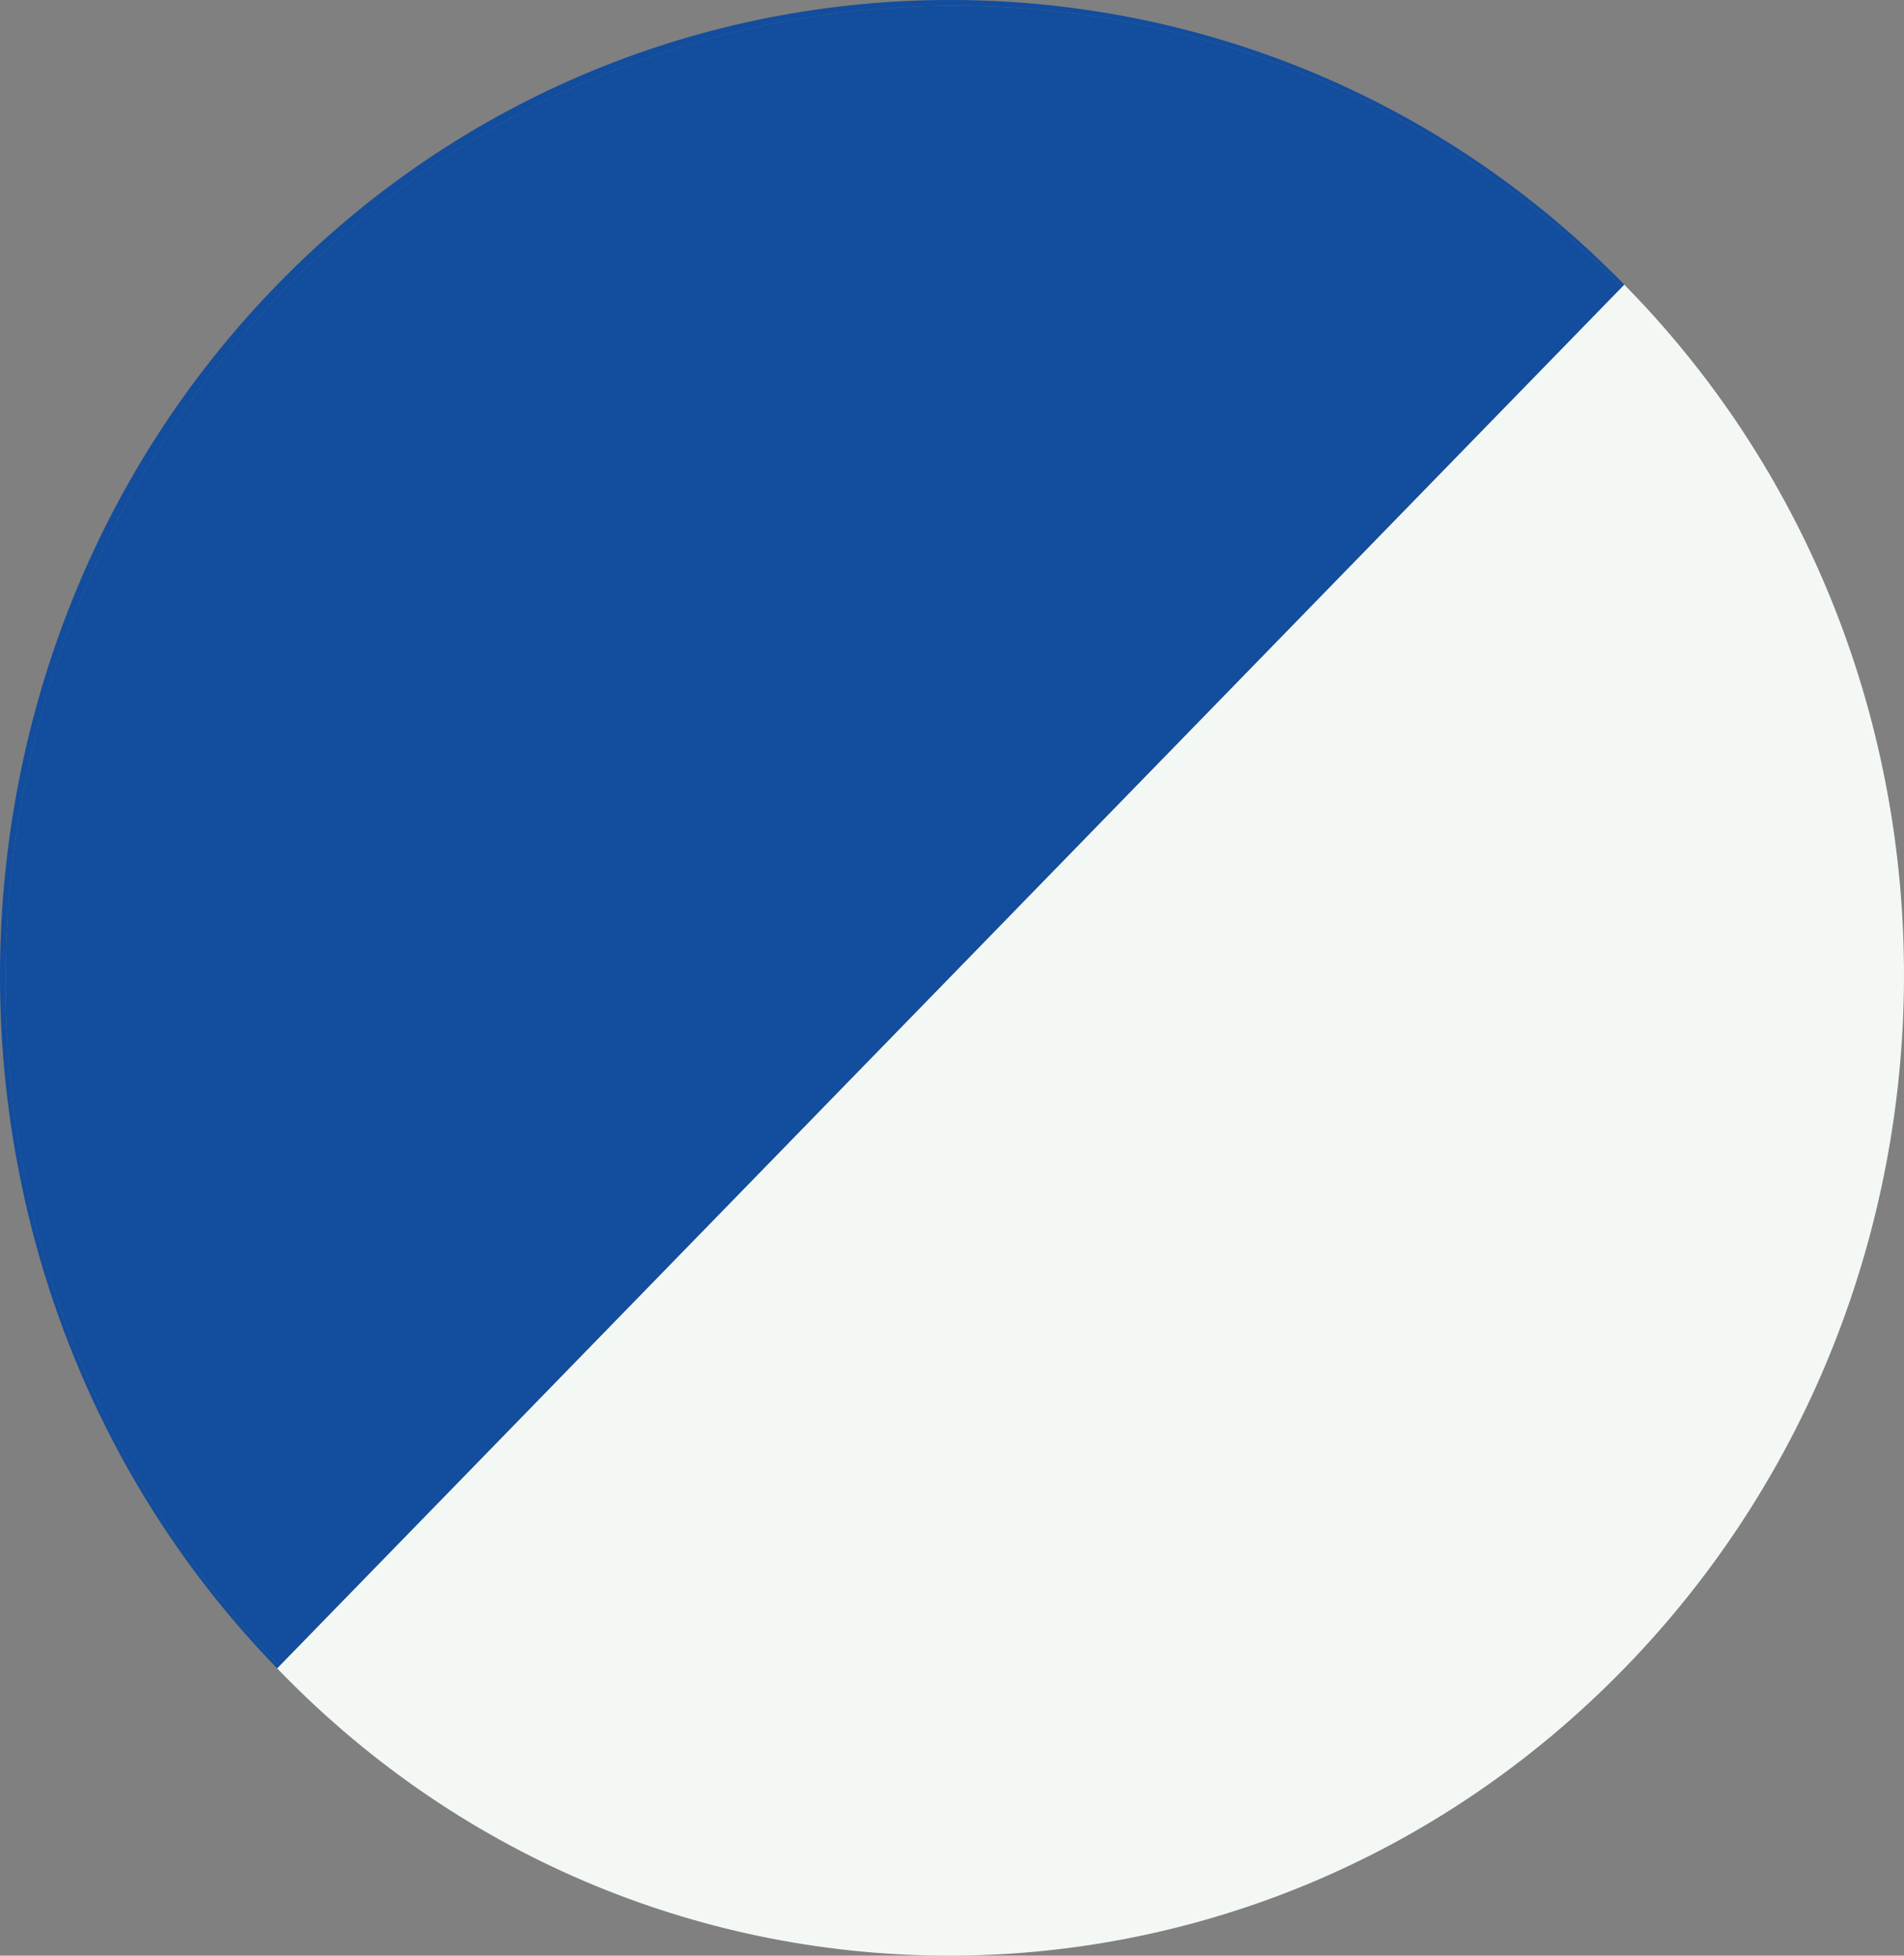 <svg width="37" height="38" viewBox="0 0 37 38" fill="none" xmlns="http://www.w3.org/2000/svg">
<rect x="0" y="0" width="37" height="38" fill="#808080" stroke="none"/>
<path d="M5.431 32.373L5.387 32.418C-1.76 25.078 -1.831 12.945 5.387 5.532C12.604 -1.88 24.418 -1.808 31.565 5.532L31.521 5.577C24.321 -1.735 12.671 -1.71 5.503 5.651C-1.665 13.013 -1.689 24.978 5.431 32.373Z" fill="#134D9D"/>
<path d="M31.521 5.577L5.43 32.373C-1.69 24.978 -1.666 13.013 5.502 5.651C12.67 -1.711 24.32 -1.735 31.521 5.577Z" fill="#134D9D"/>
<path d="M31.64 5.609C38.816 12.979 38.782 25.006 31.565 32.418C24.348 39.83 12.637 39.865 5.461 32.495L5.387 32.418L31.565 5.532L31.64 5.609Z" fill="#F4F8F4"/>
</svg>
